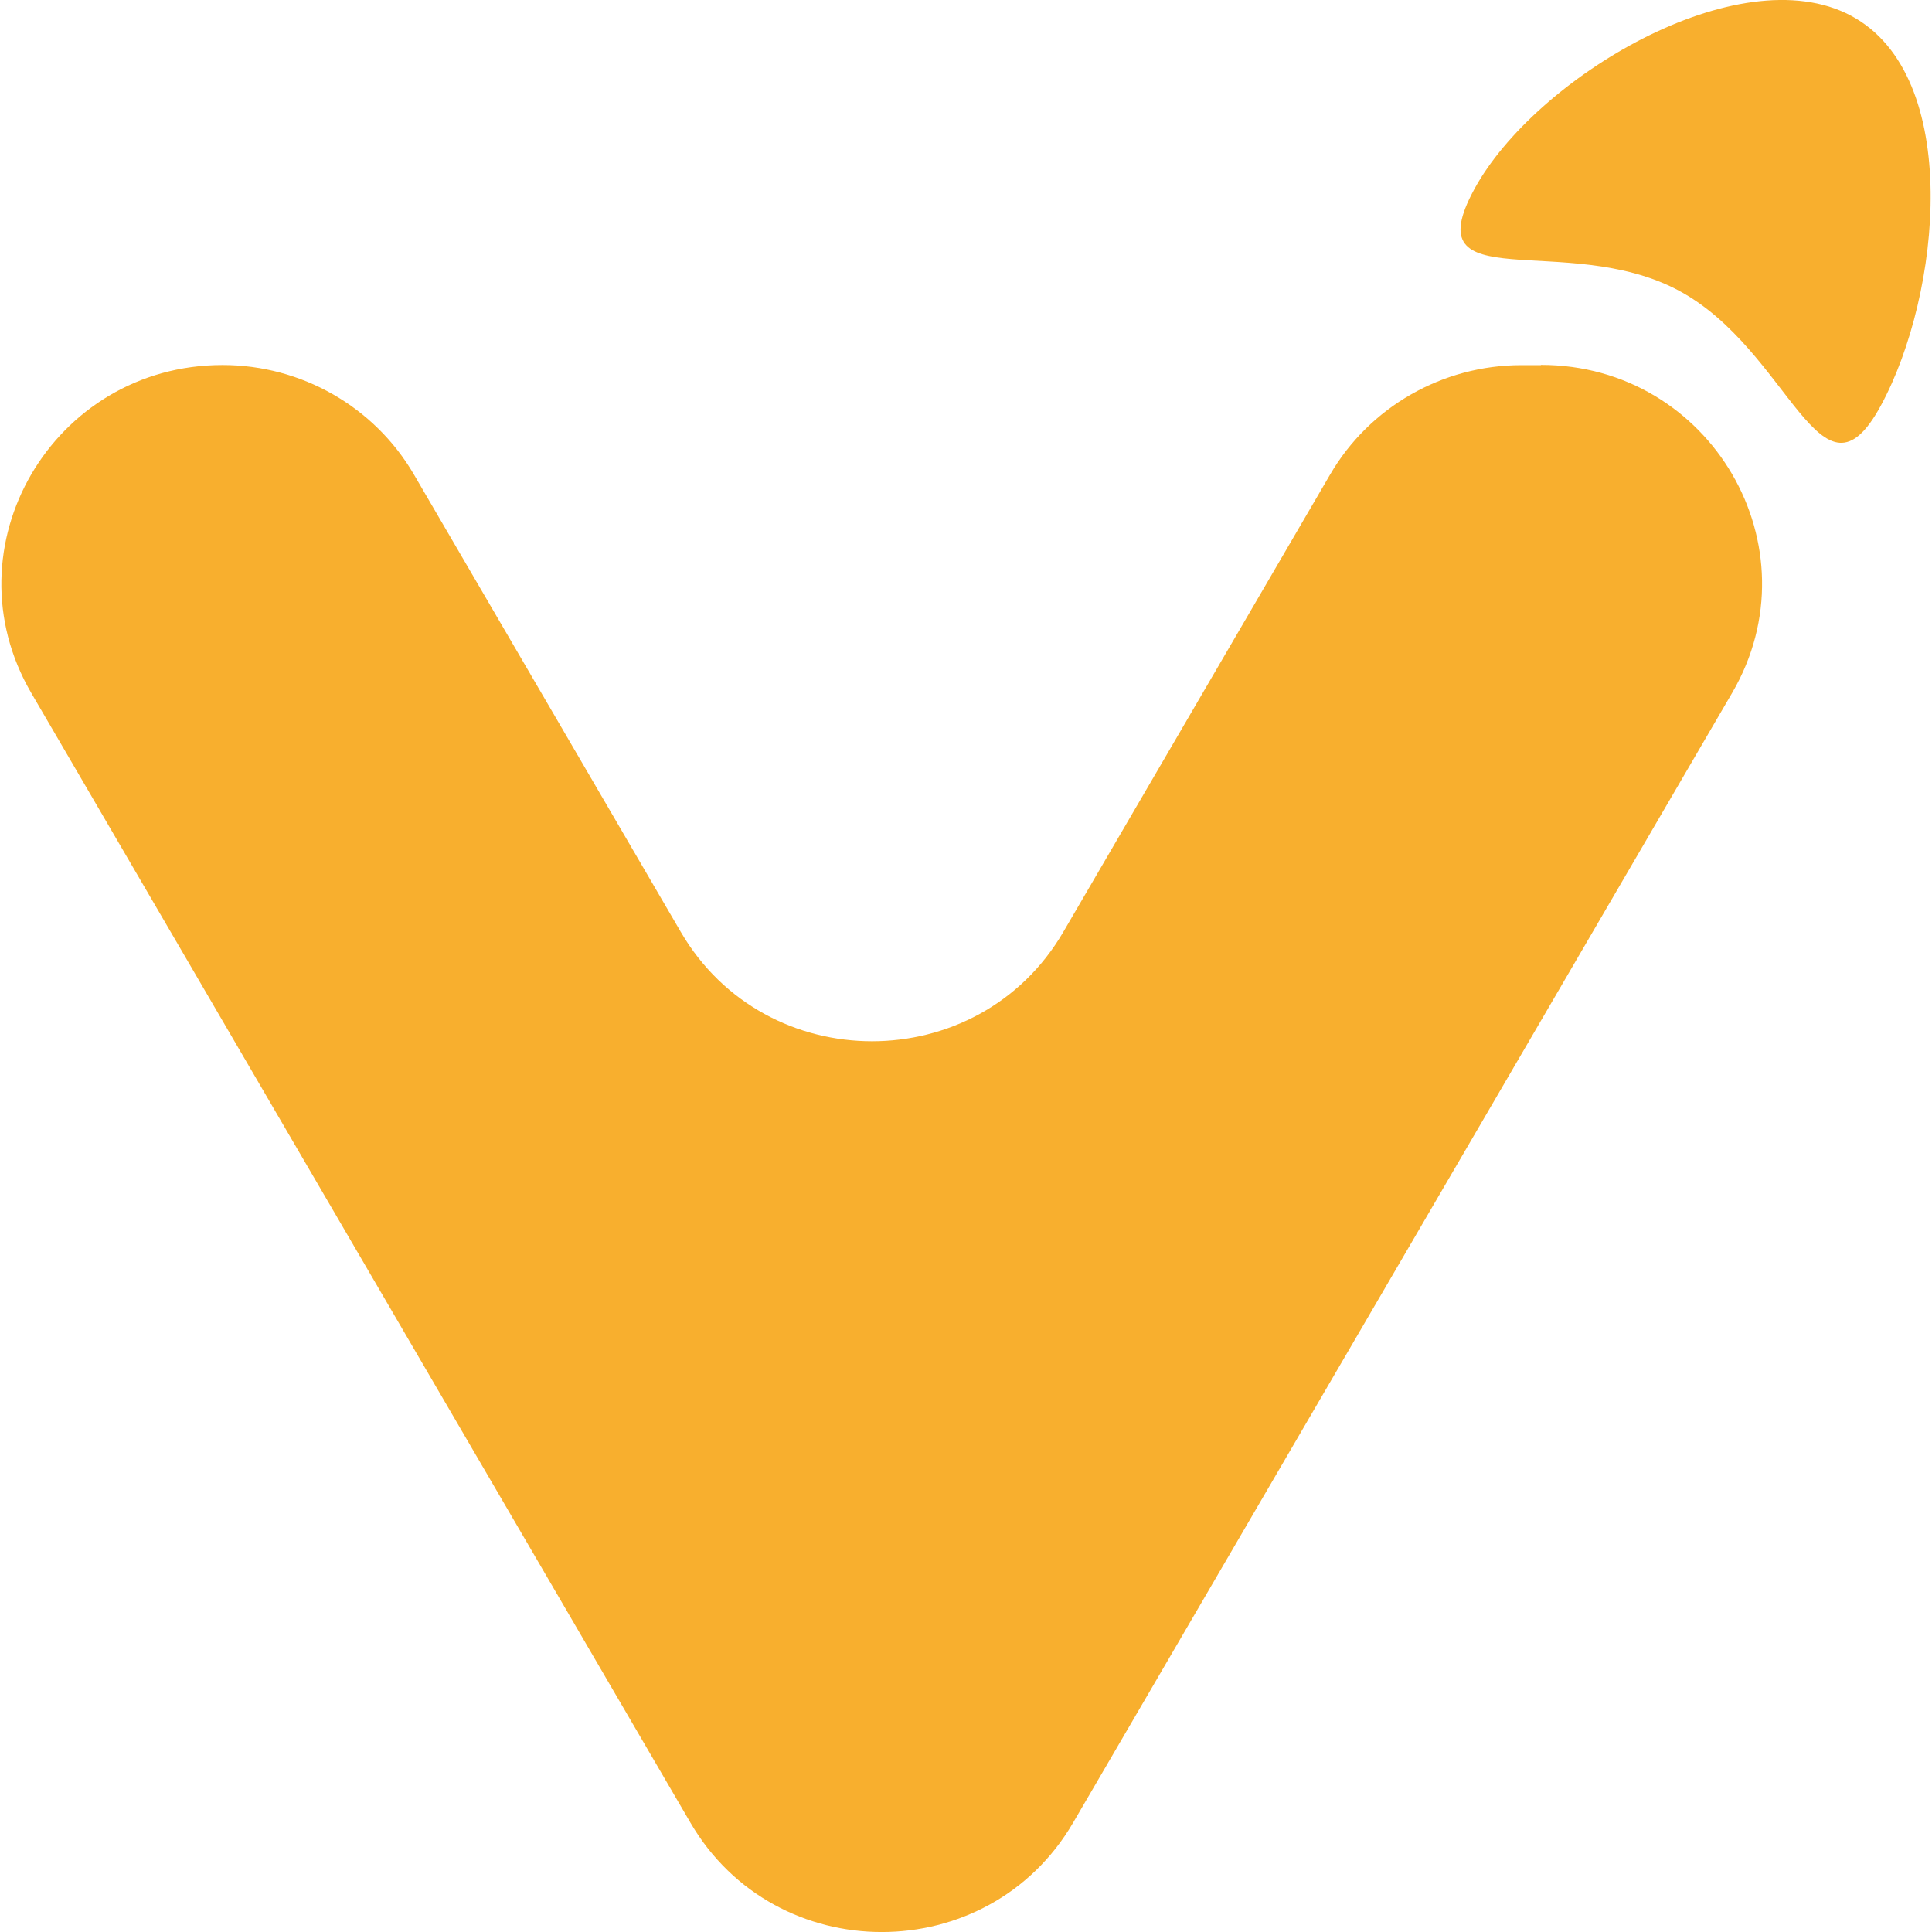 <svg width="160" height="160" viewBox="0 0 160 160" fill="none" xmlns="http://www.w3.org/2000/svg">
    <g opacity="0.92">
        <path
            d="M127.61 30.22C141.69 30.22 150.49 45.31 143.45 57.38L94.15 141.9L88.87 150.95C81.83 163.02 64.22 163.02 57.18 150.95L51.1 140.53L2.59 57.39C-4.45 45.32 4.35 30.23 18.43 30.23C24.96 30.23 31 33.68 34.27 39.28L56.38 77.18C63.42 89.25 81.02 89.25 88.06 77.18L110.16 39.29C113.43 33.69 119.47 30.24 126 30.24H127.61V30.22Z"
            fill="#F7A81C" />
        <path
            d="M155.77 33.58C150.78 42.79 148.28 28.98 138.98 24.04C129.68 19.1 117.09 24.88 122.09 15.68C127.08 6.47 143.99 -3.65 153.29 1.3C162.58 6.24 160.76 24.38 155.77 33.58Z"
            fill="#F7A81C" />
    </g>
</svg>
